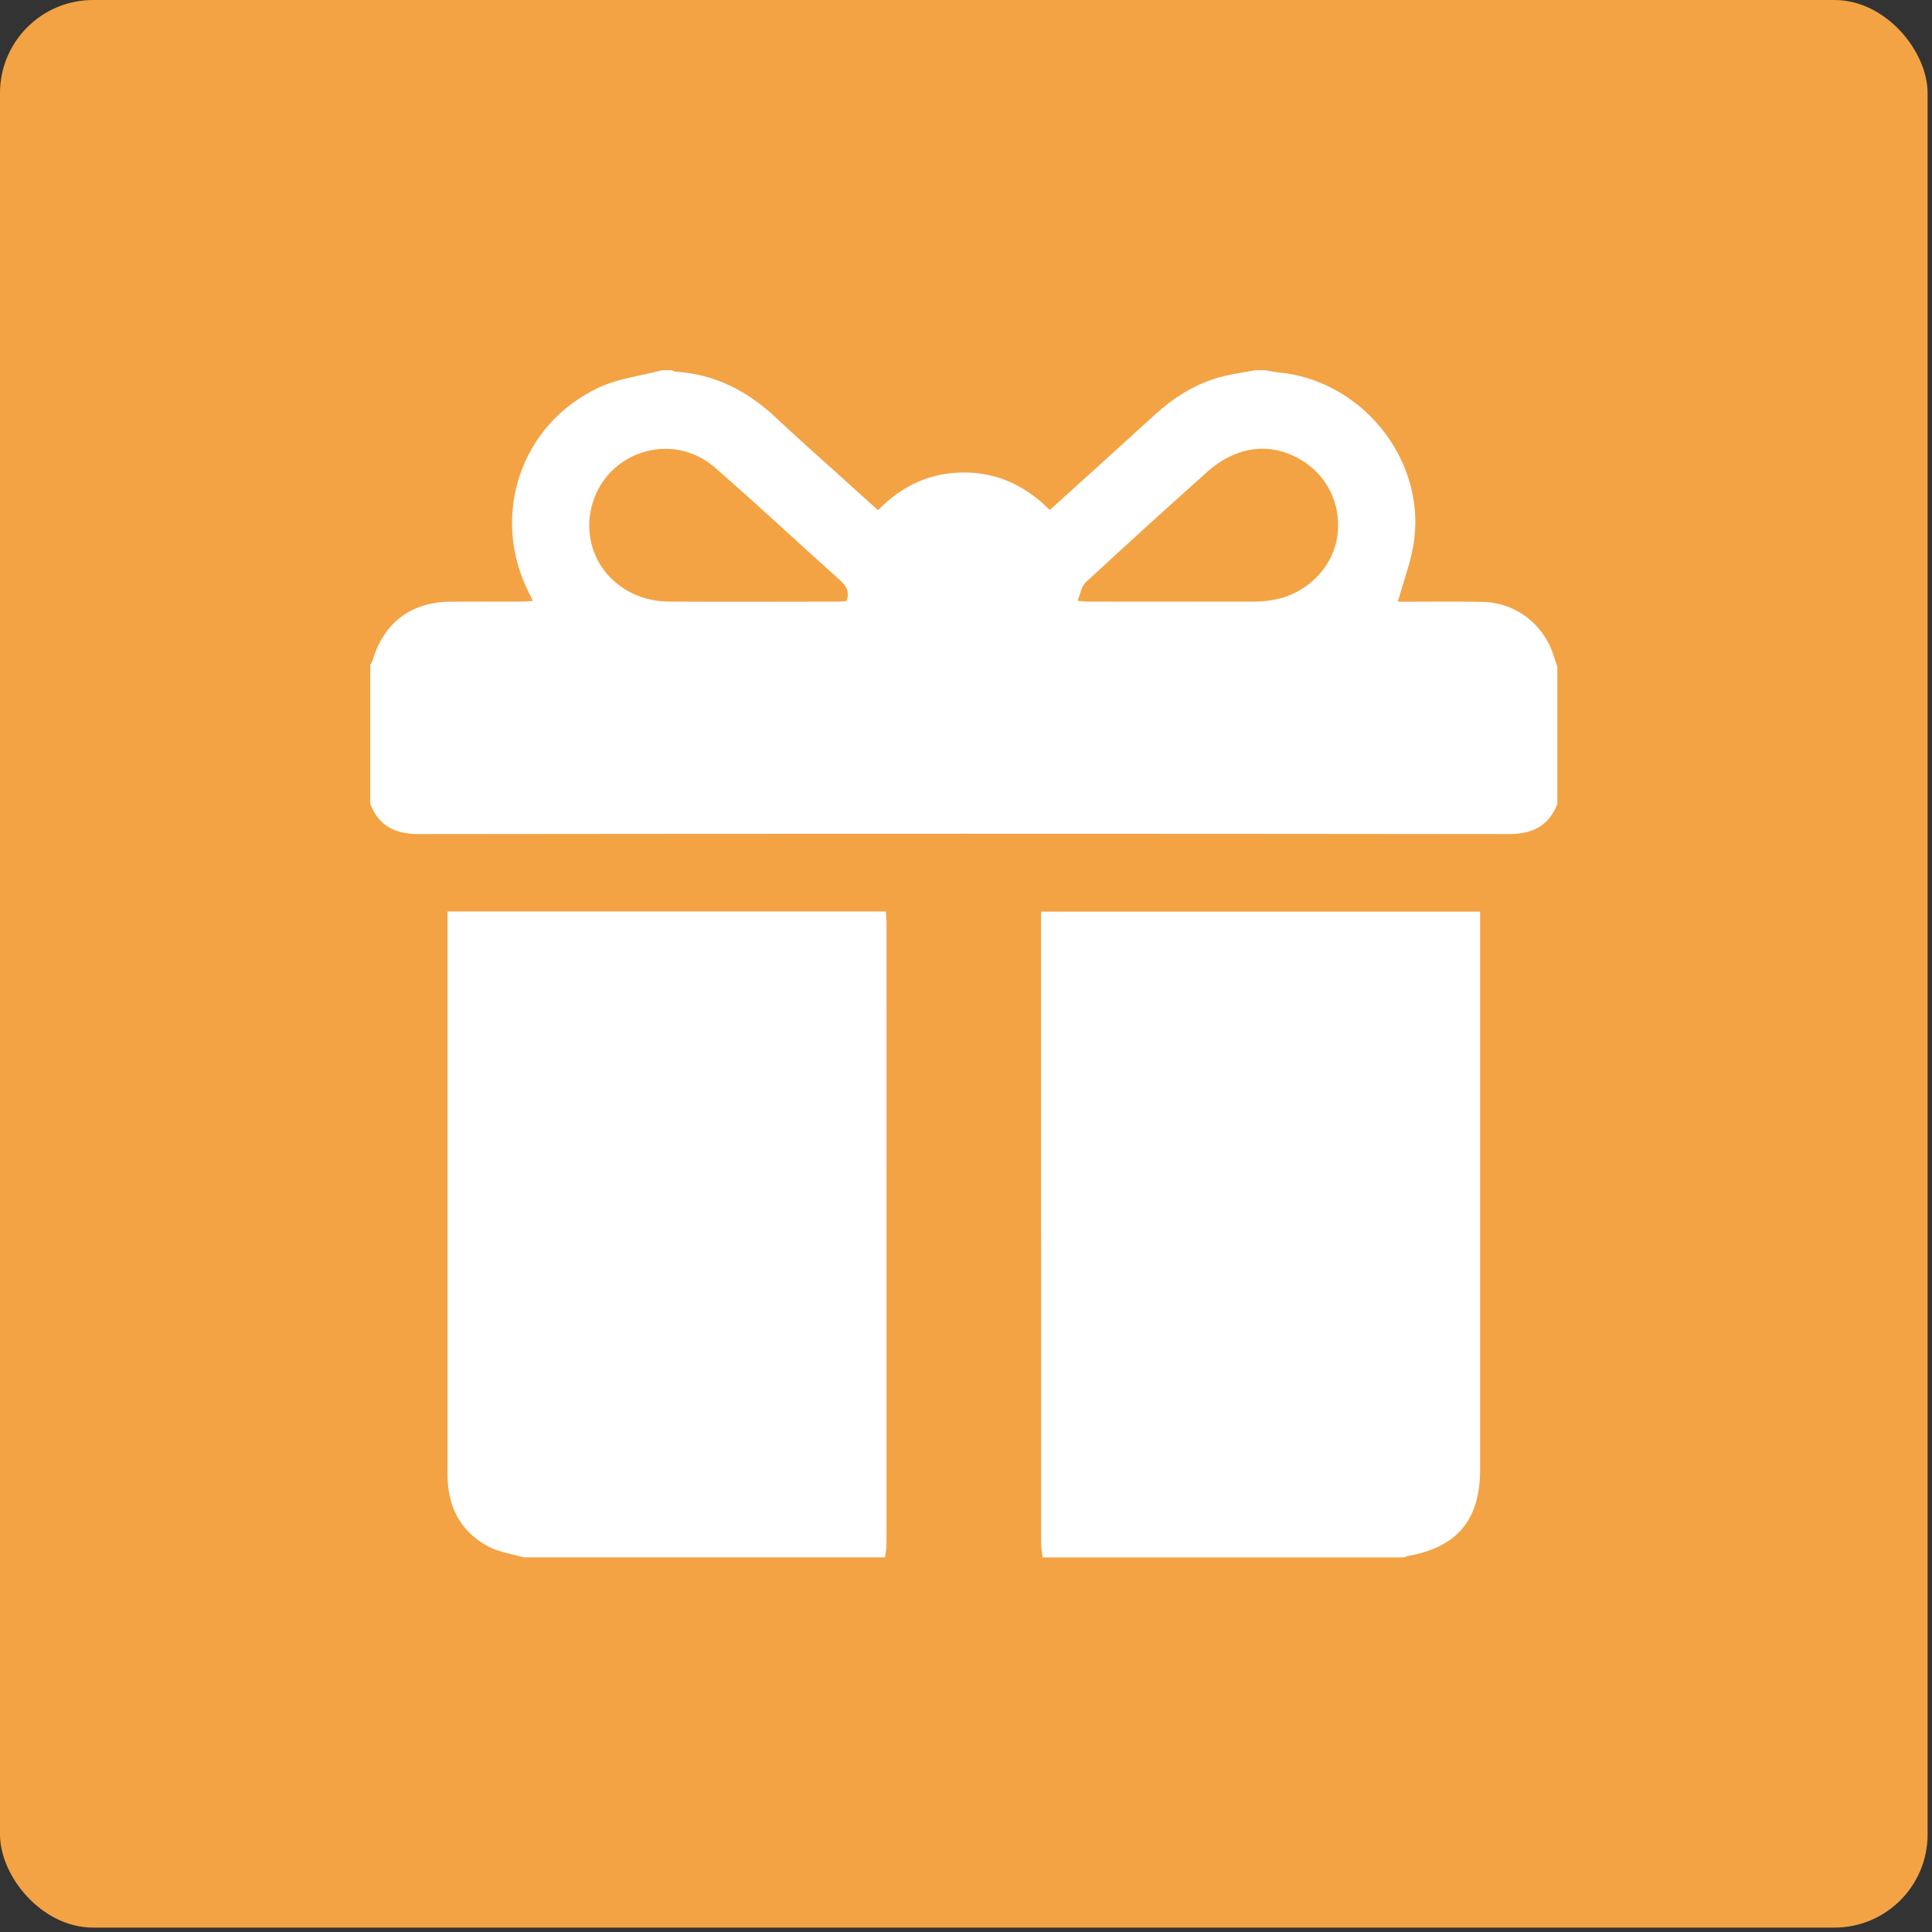 <?xml version="1.0" encoding="UTF-8"?> <svg xmlns="http://www.w3.org/2000/svg" width="83" height="83" viewBox="0 0 83 83" fill="none"><rect x="0" y="0" width="83" height="83" fill="#333333" stroke="none"/> <rect width="82.811" height="82.811" rx="4" fill="#F3A344"></rect> <path d="M28.456 15.905C28.589 15.905 28.722 15.905 28.855 15.905C28.916 15.928 28.977 15.965 29.04 15.969C30.741 16.077 32.143 16.818 33.365 17.972C34.185 18.746 35.031 19.491 35.867 20.248C36.478 20.801 37.092 21.352 37.721 21.919C38.759 20.851 39.983 20.295 41.43 20.299C42.873 20.301 44.086 20.887 45.099 21.911C46.624 20.53 48.114 19.187 49.595 17.834C50.466 17.037 51.442 16.433 52.596 16.154C53.044 16.045 53.504 15.986 53.958 15.905C54.091 15.905 54.224 15.905 54.356 15.905C54.534 15.936 54.712 15.98 54.892 15.996C58.434 16.306 61.192 19.632 60.759 23.162C60.649 24.061 60.302 24.931 60.055 25.849C60.13 25.849 60.289 25.849 60.447 25.849C61.526 25.849 62.604 25.836 63.681 25.857C65.103 25.885 66.292 26.788 66.738 28.143C66.794 28.314 66.85 28.485 66.906 28.657V34.533C66.533 35.494 65.827 35.834 64.806 35.833C49.206 35.815 33.606 35.815 18.006 35.833C16.987 35.833 16.276 35.498 15.906 34.532V28.556C15.938 28.501 15.982 28.449 15.999 28.391C16.486 26.749 17.656 25.86 19.36 25.849C20.371 25.842 21.382 25.849 22.391 25.846C22.544 25.846 22.698 25.83 22.89 25.818C22.827 25.683 22.795 25.609 22.758 25.537C21.028 22.216 22.342 18.212 25.748 16.64C26.585 16.253 27.551 16.143 28.456 15.905ZM36.37 25.82C36.502 25.436 36.38 25.188 36.097 24.935C34.292 23.323 32.529 21.663 30.7 20.077C28.854 18.475 25.991 19.421 25.413 21.777C24.895 23.886 26.462 25.825 28.726 25.844C31.147 25.862 33.567 25.849 35.988 25.846C36.117 25.846 36.247 25.828 36.368 25.82H36.37ZM46.292 25.809C46.539 25.83 46.636 25.846 46.733 25.846C49.154 25.846 51.575 25.849 53.996 25.844C54.243 25.844 54.493 25.808 54.737 25.765C56.064 25.532 57.168 24.477 57.422 23.211C57.687 21.891 57.135 20.562 56.02 19.837C54.691 18.969 53.161 19.114 51.866 20.271C50.11 21.839 48.367 23.422 46.639 25.021C46.459 25.188 46.421 25.504 46.292 25.81V25.809Z" fill="white"></path> <path d="M22.48 66.905C21.976 66.754 21.431 66.681 20.975 66.438C19.748 65.781 19.222 64.687 19.224 63.315C19.226 60.51 19.224 57.705 19.224 54.901C19.224 49.856 19.224 44.812 19.224 39.766V39.159H38.058C38.067 39.333 38.086 39.508 38.086 39.682C38.087 48.578 38.087 57.473 38.084 66.368C38.084 66.548 38.042 66.726 38.019 66.905H22.48Z" fill="white"></path> <path d="M44.792 66.906C44.77 66.71 44.727 66.515 44.727 66.319C44.725 57.456 44.725 48.595 44.725 39.732V39.165H63.587C63.587 39.377 63.587 39.571 63.587 39.765C63.587 47.548 63.587 55.332 63.587 63.115C63.587 65.301 62.609 66.469 60.469 66.851C60.422 66.859 60.378 66.887 60.331 66.906H44.792Z" fill="white"></path> </svg> 